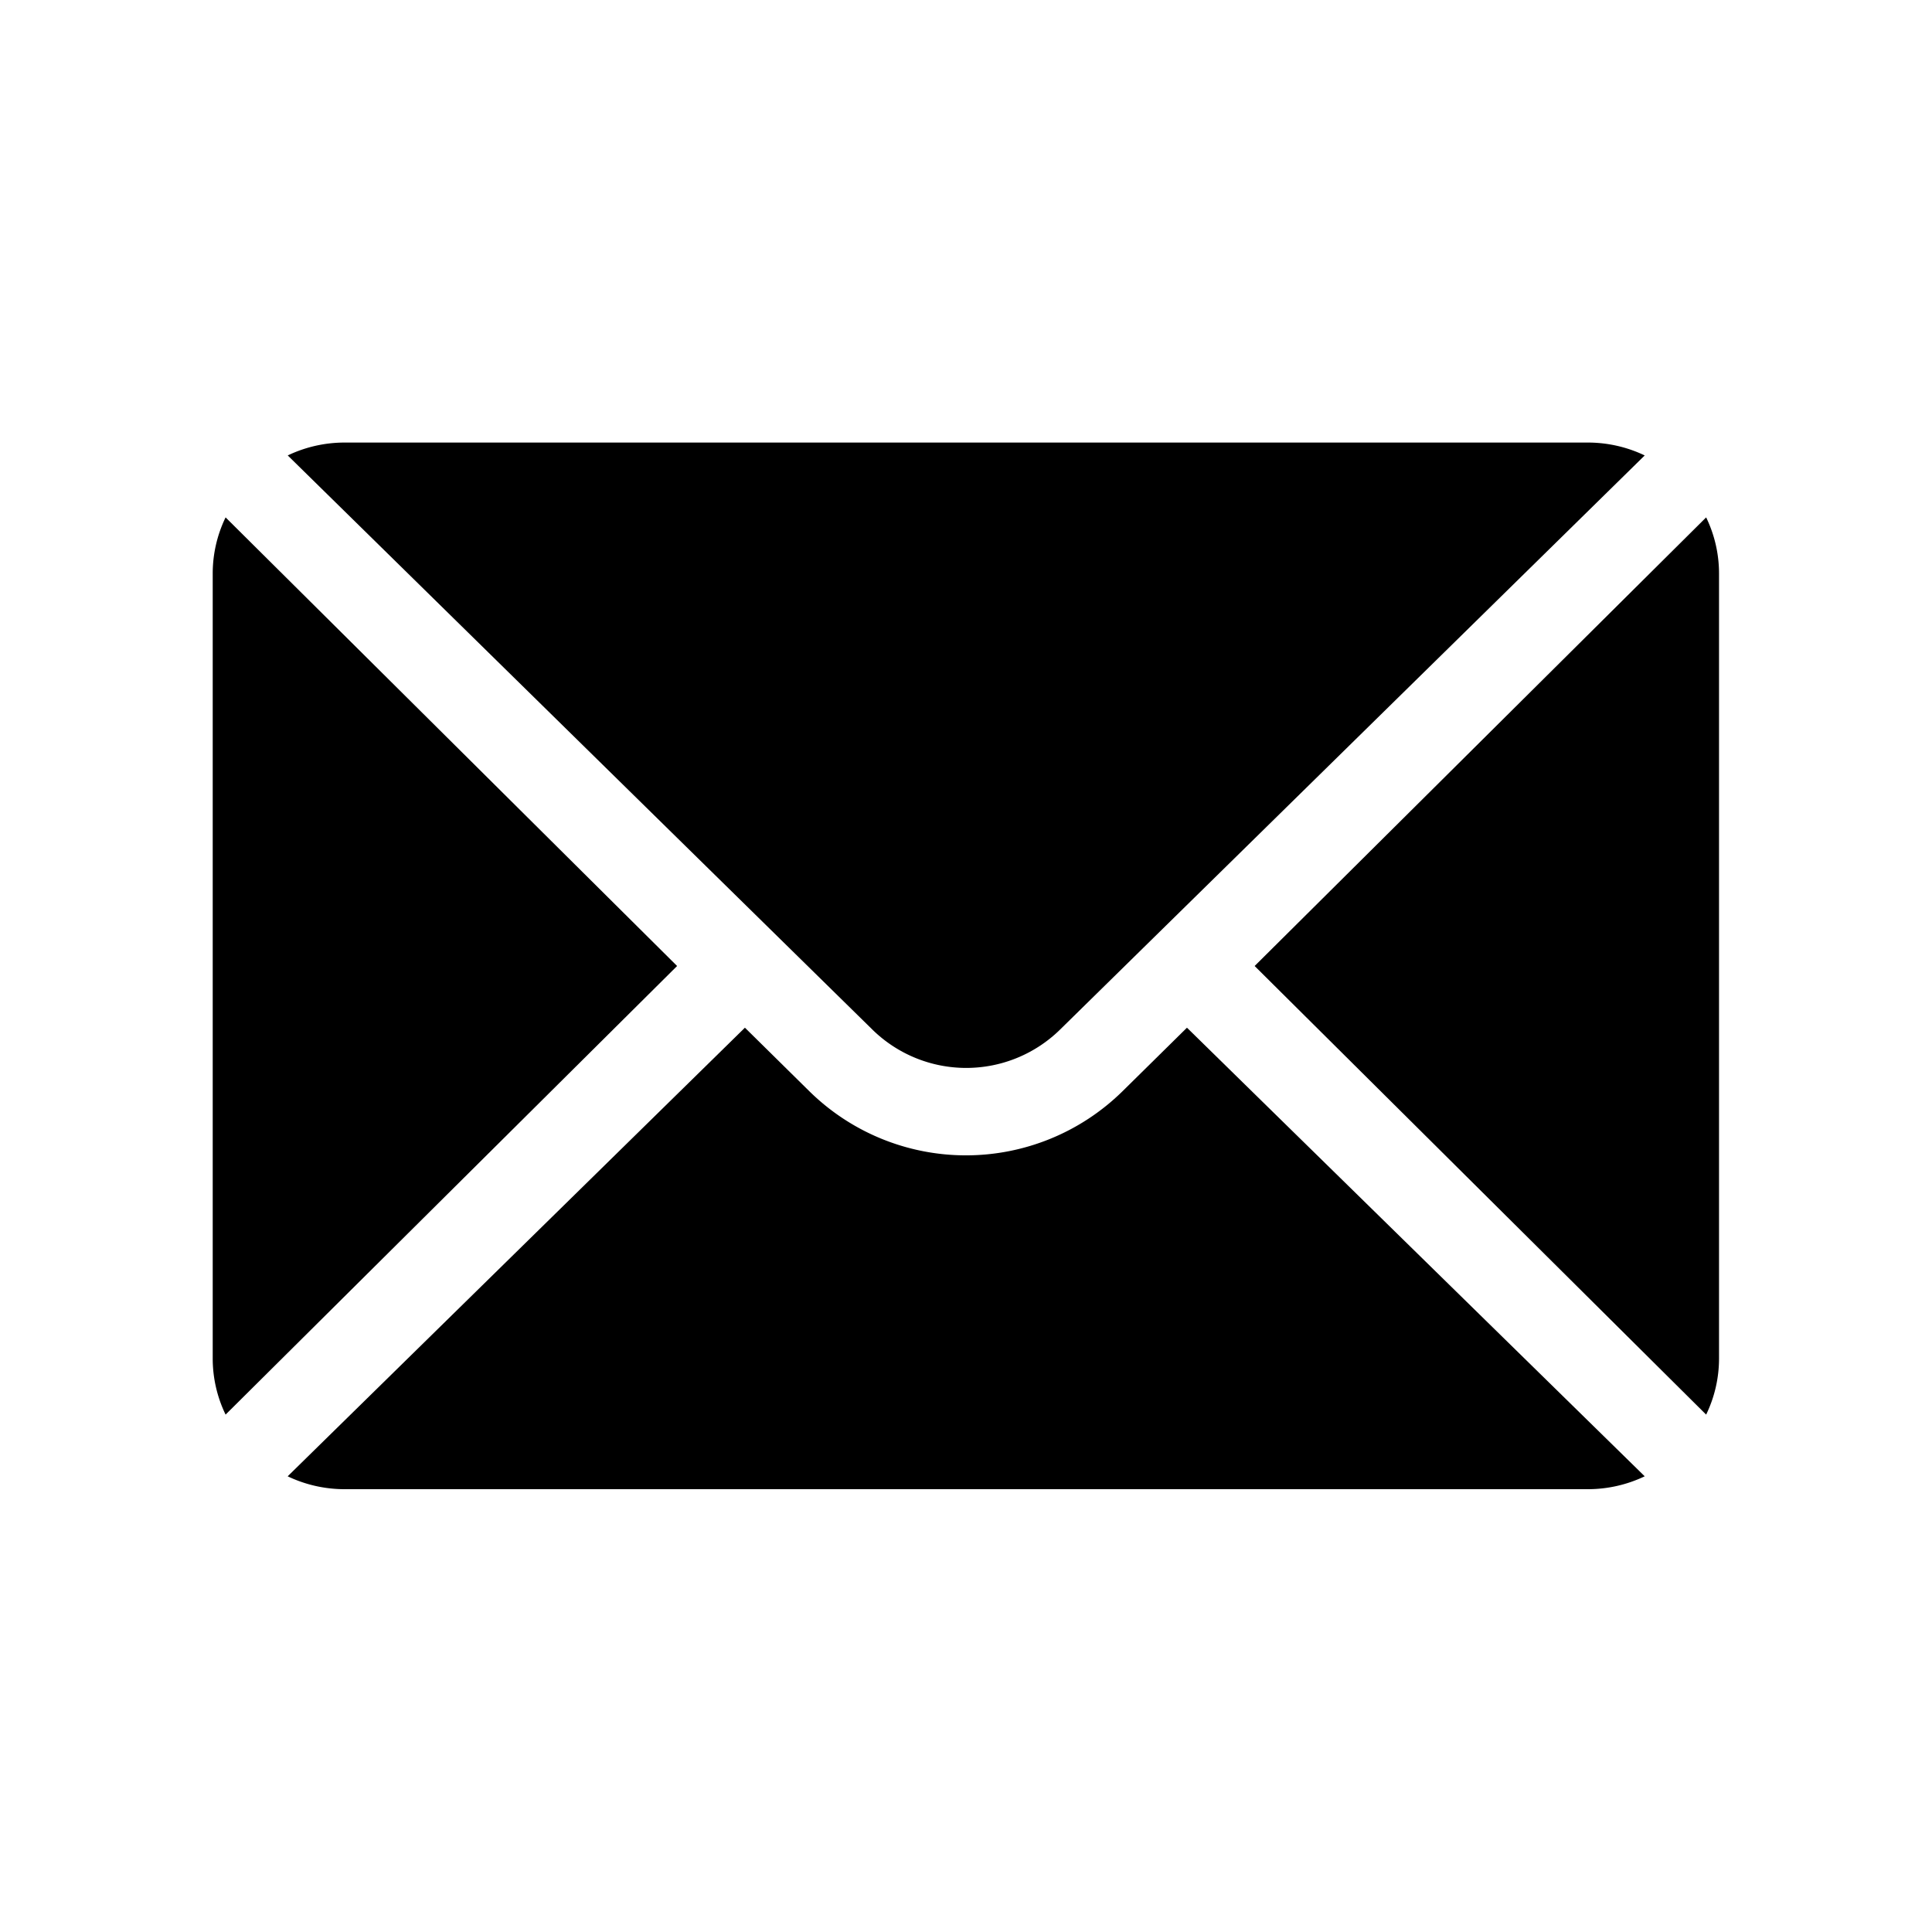<svg xmlns="http://www.w3.org/2000/svg" width="30" height="30" viewBox="0 0 30 30">
  <g id="mail" transform="translate(317 51)">
    <rect id="Rectangle_69" data-name="Rectangle 69" width="30" height="30" transform="translate(-317 -51)" fill="#fff" opacity="0"/>
    <g id="Group_15660" data-name="Group 15660">
      <g id="Group_175" data-name="Group 175" transform="translate(-297.518 -42.966)">
        <g id="Group_174" data-name="Group 174">
          <path id="Path_294" data-name="Path 294" d="M-286.727-41.437l-7.011,6.966,7.011,6.966a2,2,0,0,0,.2-.87V-40.567A2,2,0,0,0-286.727-41.437Z" transform="translate(293.738 41.437)"/>
        </g>
      </g>
      <g id="Group_177" data-name="Group 177" transform="translate(-312.536 -44.128)">
        <g id="Group_176" data-name="Group 176">
          <path id="Path_295" data-name="Path 295" d="M-291.4-42.844h-19.307a2.047,2.047,0,0,0-.882.2l9.08,8.917a2.081,2.081,0,0,0,2.911,0l9.08-8.917A2.047,2.047,0,0,0-291.4-42.844Z" transform="translate(311.593 42.844)"/>
        </g>
      </g>
      <g id="Group_179" data-name="Group 179" transform="translate(-313.697 -42.966)">
        <g id="Group_178" data-name="Group 178">
          <path id="Path_296" data-name="Path 296" d="M-312.8-41.437a2,2,0,0,0-.2.87v12.192a2,2,0,0,0,.2.87l7.011-6.966Z" transform="translate(313 41.437)"/>
        </g>
      </g>
      <g id="Group_181" data-name="Group 181" transform="translate(-312.536 -35.042)">
        <g id="Group_180" data-name="Group 180">
          <path id="Path_297" data-name="Path 297" d="M-297.626-31.84l-1.006.992a3.467,3.467,0,0,1-4.852,0l-1.006-.992-7.1,6.966a2.047,2.047,0,0,0,.882.2H-291.4a2.047,2.047,0,0,0,.882-.2Z" transform="translate(311.593 31.84)"/>
        </g>
      </g>
    </g>
  </g>
</svg>
